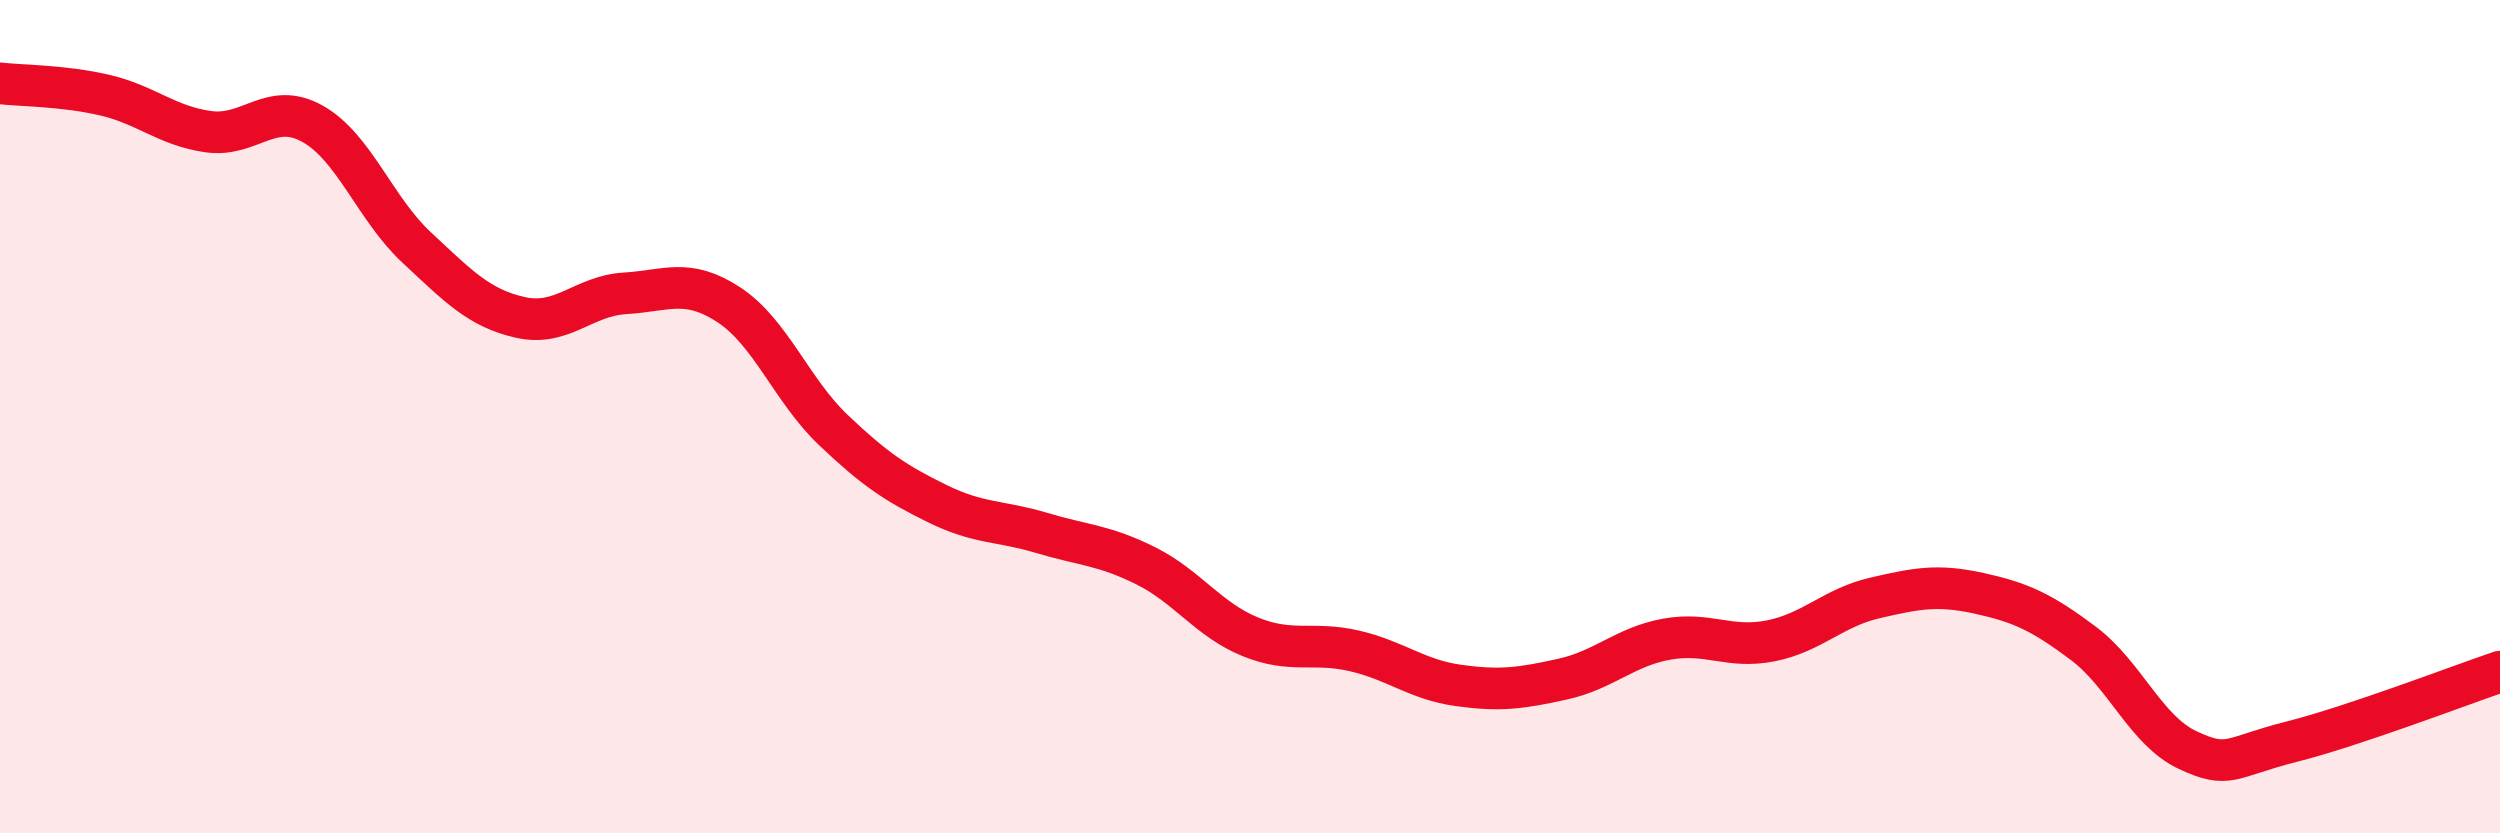
    <svg width="60" height="20" viewBox="0 0 60 20" xmlns="http://www.w3.org/2000/svg">
      <path
        d="M 0,2 C 0.5,2.06 1.5,2.05 2.5,2.28 C 3.5,2.51 4,3.02 5,3.16 C 6,3.3 6.5,2.41 7.5,2.97 C 8.5,3.53 9,5.01 10,5.94 C 11,6.87 11.5,7.4 12.5,7.62 C 13.5,7.84 14,7.1 15,7.04 C 16,6.98 16.5,6.66 17.5,7.32 C 18.5,7.98 19,9.37 20,10.32 C 21,11.27 21.5,11.6 22.5,12.09 C 23.5,12.58 24,12.49 25,12.79 C 26,13.09 26.5,13.08 27.5,13.58 C 28.5,14.08 29,14.87 30,15.28 C 31,15.69 31.5,15.39 32.5,15.62 C 33.5,15.85 34,16.31 35,16.45 C 36,16.59 36.5,16.52 37.5,16.3 C 38.5,16.08 39,15.52 40,15.34 C 41,15.16 41.5,15.58 42.5,15.38 C 43.5,15.18 44,14.58 45,14.35 C 46,14.12 46.5,14.02 47.5,14.24 C 48.5,14.46 49,14.69 50,15.44 C 51,16.19 51.5,17.53 52.5,18 C 53.5,18.47 53.5,18.18 55,17.8 C 56.5,17.42 59,16.46 60,16.12L60 20L0 20Z"
        fill="#EB0A25"
        opacity="0.1"
        stroke-linecap="round"
        stroke-linejoin="round"
      />
      <path
        d="M 0,2 C 0.5,2.06 1.5,2.05 2.5,2.28 C 3.5,2.51 4,3.02 5,3.16 C 6,3.3 6.5,2.41 7.5,2.97 C 8.5,3.53 9,5.01 10,5.94 C 11,6.87 11.5,7.4 12.5,7.62 C 13.5,7.84 14,7.1 15,7.04 C 16,6.98 16.5,6.66 17.5,7.32 C 18.5,7.98 19,9.37 20,10.32 C 21,11.27 21.5,11.6 22.5,12.09 C 23.5,12.58 24,12.49 25,12.79 C 26,13.09 26.5,13.08 27.5,13.58 C 28.5,14.08 29,14.87 30,15.28 C 31,15.69 31.5,15.39 32.5,15.62 C 33.5,15.85 34,16.31 35,16.45 C 36,16.59 36.5,16.52 37.5,16.3 C 38.5,16.08 39,15.52 40,15.34 C 41,15.16 41.5,15.58 42.5,15.38 C 43.5,15.18 44,14.58 45,14.35 C 46,14.12 46.5,14.02 47.5,14.24 C 48.5,14.46 49,14.69 50,15.44 C 51,16.19 51.5,17.53 52.5,18 C 53.5,18.47 53.5,18.18 55,17.8 C 56.5,17.42 59,16.46 60,16.12"
        stroke="#EB0A25"
        stroke-width="1"
        fill="none"
        stroke-linecap="round"
        stroke-linejoin="round"
      />
    </svg>
  